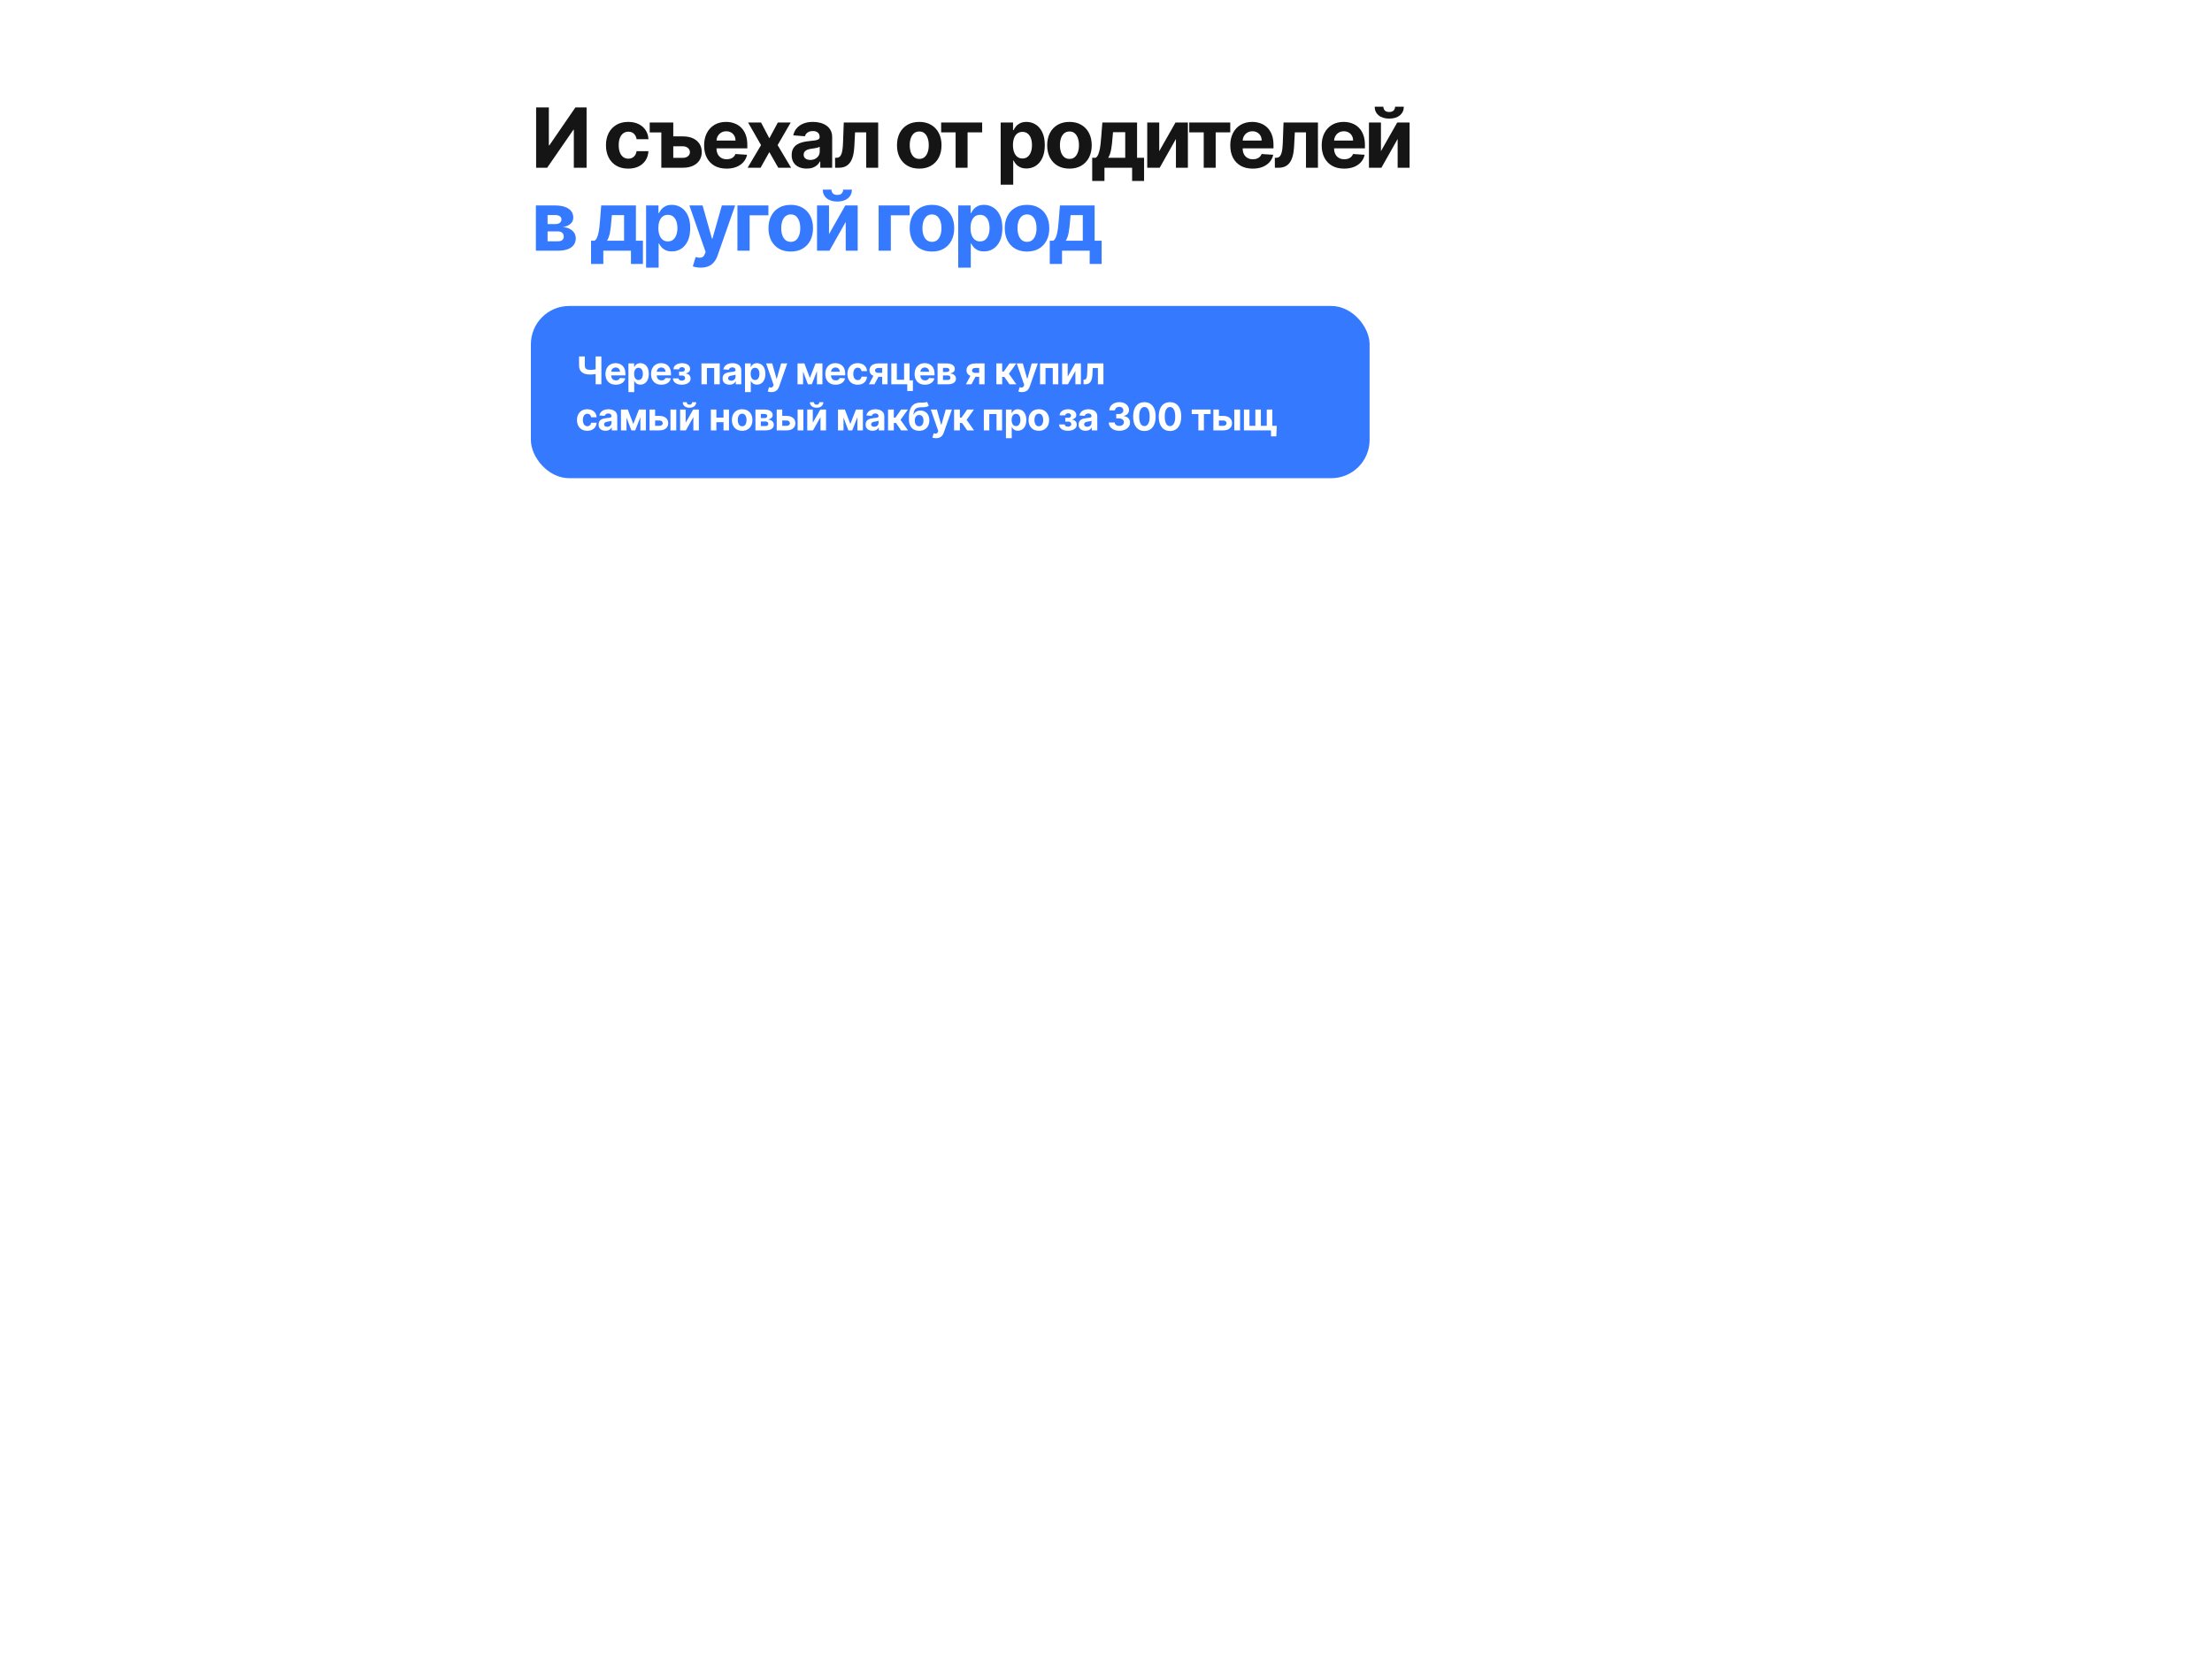 <?xml version="1.0" encoding="UTF-8"?> <svg xmlns="http://www.w3.org/2000/svg" width="1200" height="904" viewBox="0 0 1200 904" fill="none"><rect width="1200" height="904" fill="white"></rect><path d="M290.844 58.273H297.748V78.855H298.02L312.162 58.273H318.218V91H311.299V70.402H311.059L296.837 91H290.844V58.273ZM340.813 91.479C338.298 91.479 336.136 90.947 334.325 89.881C332.524 88.805 331.139 87.314 330.17 85.407C329.211 83.5 328.732 81.305 328.732 78.823C328.732 76.309 329.216 74.104 330.186 72.207C331.166 70.3 332.556 68.814 334.357 67.749C336.157 66.673 338.298 66.135 340.781 66.135C342.922 66.135 344.797 66.524 346.406 67.302C348.014 68.079 349.287 69.171 350.225 70.577C351.162 71.984 351.679 73.635 351.775 75.531H345.351C345.17 74.306 344.691 73.321 343.913 72.575C343.146 71.819 342.139 71.44 340.893 71.44C339.838 71.44 338.916 71.728 338.128 72.303C337.35 72.868 336.743 73.694 336.306 74.78C335.869 75.867 335.651 77.183 335.651 78.727C335.651 80.293 335.864 81.625 336.29 82.722C336.727 83.82 337.34 84.656 338.128 85.231C338.916 85.806 339.838 86.094 340.893 86.094C341.67 86.094 342.368 85.934 342.986 85.615C343.615 85.295 344.131 84.832 344.536 84.224C344.952 83.606 345.223 82.866 345.351 82.003H351.775C351.669 83.878 351.157 85.529 350.241 86.957C349.335 88.374 348.084 89.482 346.486 90.281C344.888 91.08 342.997 91.479 340.813 91.479ZM358.762 66.454V71.856H352.465V66.454H358.762ZM363.012 73.997H370.363C373.612 73.997 376.143 74.775 377.954 76.33C379.775 77.875 380.692 79.942 380.702 82.531C380.692 84.214 380.276 85.695 379.456 86.973C378.635 88.241 377.453 89.231 375.908 89.945C374.374 90.648 372.526 91 370.363 91H358.762V66.454H365.249V85.647H370.363C371.503 85.647 372.441 85.359 373.176 84.784C373.911 84.209 374.278 83.473 374.278 82.579C374.278 81.63 373.911 80.858 373.176 80.261C372.441 79.654 371.503 79.35 370.363 79.35H363.012V73.997ZM394.153 91.479C391.628 91.479 389.455 90.968 387.633 89.945C385.822 88.912 384.426 87.452 383.446 85.567C382.466 83.671 381.976 81.428 381.976 78.839C381.976 76.314 382.466 74.098 383.446 72.191C384.426 70.284 385.806 68.798 387.585 67.733C389.375 66.668 391.473 66.135 393.881 66.135C395.5 66.135 397.008 66.396 398.403 66.918C399.81 67.429 401.035 68.202 402.079 69.235C403.134 70.269 403.954 71.568 404.54 73.134C405.126 74.69 405.419 76.511 405.419 78.599V80.469H384.692V76.25H399.011C399.011 75.27 398.798 74.402 398.371 73.646C397.945 72.889 397.354 72.298 396.598 71.872C395.852 71.435 394.984 71.217 393.993 71.217C392.96 71.217 392.043 71.456 391.244 71.936C390.456 72.404 389.838 73.038 389.391 73.837C388.943 74.626 388.714 75.505 388.703 76.474V80.485C388.703 81.7 388.927 82.749 389.375 83.633C389.833 84.517 390.477 85.199 391.308 85.679C392.139 86.158 393.125 86.398 394.265 86.398C395.021 86.398 395.713 86.291 396.342 86.078C396.971 85.865 397.509 85.546 397.956 85.119C398.403 84.693 398.744 84.171 398.979 83.553L405.275 83.969C404.955 85.481 404.3 86.803 403.309 87.932C402.329 89.05 401.061 89.924 399.506 90.553C397.961 91.171 396.177 91.479 394.153 91.479ZM412.861 66.454L417.367 75.036L421.985 66.454H428.969L421.857 78.727L429.16 91H422.209L417.367 82.515L412.605 91H405.574L412.861 78.727L405.829 66.454H412.861ZM437.629 91.463C436.063 91.463 434.667 91.192 433.442 90.648C432.217 90.094 431.248 89.279 430.534 88.204C429.831 87.117 429.479 85.764 429.479 84.144C429.479 82.781 429.729 81.636 430.23 80.709C430.731 79.782 431.413 79.036 432.276 78.472C433.139 77.907 434.119 77.481 435.216 77.193C436.324 76.906 437.485 76.703 438.7 76.586C440.127 76.437 441.278 76.298 442.151 76.171C443.025 76.032 443.659 75.829 444.053 75.563C444.447 75.297 444.644 74.903 444.644 74.381V74.285C444.644 73.273 444.325 72.49 443.685 71.936C443.057 71.382 442.162 71.105 441.001 71.105C439.776 71.105 438.801 71.376 438.076 71.92C437.352 72.452 436.873 73.124 436.638 73.933L430.342 73.422C430.662 71.93 431.29 70.641 432.228 69.555C433.165 68.457 434.374 67.616 435.855 67.03C437.347 66.433 439.073 66.135 441.033 66.135C442.396 66.135 443.701 66.295 444.948 66.614C446.205 66.934 447.318 67.429 448.288 68.1C449.268 68.772 450.04 69.635 450.605 70.689C451.169 71.733 451.452 72.985 451.452 74.445V91H444.996V87.596H444.804C444.41 88.363 443.883 89.04 443.222 89.626C442.562 90.201 441.768 90.654 440.841 90.984C439.914 91.304 438.843 91.463 437.629 91.463ZM439.579 86.765C440.58 86.765 441.464 86.568 442.231 86.174C442.998 85.769 443.6 85.226 444.037 84.544C444.474 83.862 444.692 83.09 444.692 82.227V79.622C444.479 79.761 444.186 79.888 443.813 80.006C443.451 80.112 443.041 80.213 442.583 80.309C442.125 80.394 441.667 80.474 441.209 80.549C440.75 80.613 440.335 80.671 439.962 80.725C439.163 80.842 438.465 81.028 437.869 81.284C437.272 81.54 436.809 81.886 436.478 82.323C436.148 82.749 435.983 83.282 435.983 83.921C435.983 84.848 436.319 85.556 436.99 86.046C437.672 86.526 438.535 86.765 439.579 86.765ZM453.045 91L453.013 85.599H453.828C454.403 85.599 454.899 85.46 455.314 85.183C455.74 84.896 456.092 84.432 456.369 83.793C456.646 83.154 456.864 82.307 457.024 81.252C457.184 80.187 457.29 78.876 457.344 77.321L457.743 66.454H476.408V91H469.92V71.808H463.864L463.48 79.303C463.384 81.359 463.134 83.127 462.729 84.608C462.335 86.089 461.786 87.303 461.083 88.251C460.38 89.189 459.533 89.881 458.542 90.329C457.551 90.776 456.401 91 455.09 91H453.045ZM498.691 91.479C496.208 91.479 494.062 90.952 492.251 89.897C490.45 88.832 489.06 87.351 488.08 85.455C487.1 83.548 486.61 81.337 486.61 78.823C486.61 76.288 487.1 74.072 488.08 72.175C489.06 70.269 490.45 68.788 492.251 67.733C494.062 66.668 496.208 66.135 498.691 66.135C501.173 66.135 503.314 66.668 505.115 67.733C506.926 68.788 508.321 70.269 509.301 72.175C510.282 74.072 510.772 76.288 510.772 78.823C510.772 81.337 510.282 83.548 509.301 85.455C508.321 87.351 506.926 88.832 505.115 89.897C503.314 90.952 501.173 91.479 498.691 91.479ZM498.723 86.206C499.852 86.206 500.795 85.886 501.551 85.247C502.307 84.597 502.877 83.713 503.261 82.594C503.655 81.476 503.852 80.203 503.852 78.775C503.852 77.348 503.655 76.075 503.261 74.956C502.877 73.837 502.307 72.953 501.551 72.303C500.795 71.653 499.852 71.329 498.723 71.329C497.583 71.329 496.624 71.653 495.846 72.303C495.079 72.953 494.498 73.837 494.104 74.956C493.721 76.075 493.529 77.348 493.529 78.775C493.529 80.203 493.721 81.476 494.104 82.594C494.498 83.713 495.079 84.597 495.846 85.247C496.624 85.886 497.583 86.206 498.723 86.206ZM510.571 71.808V66.454H532.815V71.808H524.905V91H518.417V71.808H510.571ZM542.857 100.205V66.454H549.569V70.577H549.873C550.171 69.917 550.602 69.246 551.167 68.564C551.742 67.871 552.488 67.296 553.404 66.838C554.331 66.369 555.482 66.135 556.856 66.135C558.646 66.135 560.297 66.604 561.81 67.541C563.322 68.468 564.532 69.869 565.437 71.744C566.343 73.608 566.795 75.947 566.795 78.759C566.795 81.497 566.353 83.809 565.469 85.695C564.596 87.57 563.402 88.992 561.89 89.961C560.387 90.92 558.704 91.4 556.84 91.4C555.519 91.4 554.395 91.181 553.468 90.744C552.552 90.308 551.801 89.759 551.215 89.098C550.629 88.427 550.181 87.751 549.873 87.069H549.665V100.205H542.857ZM549.521 78.727C549.521 80.187 549.723 81.46 550.128 82.546C550.533 83.633 551.119 84.48 551.886 85.087C552.653 85.684 553.585 85.982 554.683 85.982C555.79 85.982 556.728 85.679 557.495 85.071C558.262 84.454 558.843 83.601 559.237 82.515C559.642 81.417 559.844 80.155 559.844 78.727C559.844 77.31 559.647 76.064 559.253 74.988C558.859 73.912 558.278 73.07 557.511 72.463C556.744 71.856 555.801 71.552 554.683 71.552C553.575 71.552 552.637 71.845 551.87 72.431C551.114 73.017 550.533 73.848 550.128 74.924C549.723 76 549.521 77.268 549.521 78.727ZM580.174 91.479C577.692 91.479 575.545 90.952 573.734 89.897C571.934 88.832 570.543 87.351 569.563 85.455C568.583 83.548 568.093 81.337 568.093 78.823C568.093 76.288 568.583 74.072 569.563 72.175C570.543 70.269 571.934 68.788 573.734 67.733C575.545 66.668 577.692 66.135 580.174 66.135C582.656 66.135 584.798 66.668 586.598 67.733C588.409 68.788 589.805 70.269 590.785 72.175C591.765 74.072 592.255 76.288 592.255 78.823C592.255 81.337 591.765 83.548 590.785 85.455C589.805 87.351 588.409 88.832 586.598 89.897C584.798 90.952 582.656 91.479 580.174 91.479ZM580.206 86.206C581.335 86.206 582.278 85.886 583.034 85.247C583.791 84.597 584.361 83.713 584.744 82.594C585.138 81.476 585.336 80.203 585.336 78.775C585.336 77.348 585.138 76.075 584.744 74.956C584.361 73.837 583.791 72.953 583.034 72.303C582.278 71.653 581.335 71.329 580.206 71.329C579.066 71.329 578.107 71.653 577.33 72.303C576.563 72.953 575.982 73.837 575.588 74.956C575.204 76.075 575.012 77.348 575.012 78.775C575.012 80.203 575.204 81.476 575.588 82.594C575.982 83.713 576.563 84.597 577.33 85.247C578.107 85.886 579.066 86.206 580.206 86.206ZM592.514 98.191V85.599H594.4C594.943 85.258 595.38 84.715 595.71 83.969C596.051 83.223 596.328 82.344 596.541 81.332C596.765 80.32 596.935 79.228 597.052 78.056C597.18 76.874 597.292 75.68 597.388 74.477L598.027 66.454H616.852V85.599H620.655V98.191H614.167V91H599.162V98.191H592.514ZM601.175 85.599H610.428V71.696H603.812L603.556 74.477C603.375 77.097 603.114 79.324 602.773 81.156C602.432 82.978 601.9 84.459 601.175 85.599ZM628.876 82.019L637.713 66.454H644.424V91H637.937V75.387L629.131 91H622.372V66.454H628.876V82.019ZM645.167 71.808V66.454H667.411V71.808H659.501V91H653.013V71.808H645.167ZM679.595 91.479C677.07 91.479 674.897 90.968 673.075 89.945C671.264 88.912 669.869 87.452 668.888 85.567C667.908 83.671 667.418 81.428 667.418 78.839C667.418 76.314 667.908 74.098 668.888 72.191C669.869 70.284 671.248 68.798 673.027 67.733C674.817 66.668 676.916 66.135 679.323 66.135C680.943 66.135 682.45 66.396 683.846 66.918C685.252 67.429 686.477 68.202 687.521 69.235C688.576 70.269 689.396 71.568 689.982 73.134C690.568 74.69 690.861 76.511 690.861 78.599V80.469H670.135V76.25H684.453C684.453 75.27 684.24 74.402 683.814 73.646C683.388 72.889 682.796 72.298 682.04 71.872C681.294 71.435 680.426 71.217 679.435 71.217C678.402 71.217 677.486 71.456 676.687 71.936C675.898 72.404 675.28 73.038 674.833 73.837C674.386 74.626 674.157 75.505 674.146 76.474V80.485C674.146 81.7 674.37 82.749 674.817 83.633C675.275 84.517 675.92 85.199 676.751 85.679C677.582 86.158 678.567 86.398 679.707 86.398C680.463 86.398 681.156 86.291 681.784 86.078C682.413 85.865 682.951 85.546 683.398 85.119C683.846 84.693 684.187 84.171 684.421 83.553L690.717 83.969C690.398 85.481 689.742 86.803 688.752 87.932C687.772 89.05 686.504 89.924 684.948 90.553C683.404 91.171 681.619 91.479 679.595 91.479ZM691.615 91L691.583 85.599H692.398C692.974 85.599 693.469 85.46 693.884 85.183C694.311 84.896 694.662 84.432 694.939 83.793C695.216 83.154 695.435 82.307 695.594 81.252C695.754 80.187 695.861 78.876 695.914 77.321L696.313 66.454H714.978V91H708.49V71.808H702.434L702.05 79.303C701.954 81.359 701.704 83.127 701.299 84.608C700.905 86.089 700.356 87.303 699.653 88.251C698.95 89.189 698.103 89.881 697.112 90.329C696.122 90.776 694.971 91 693.661 91H691.615ZM729.192 91.479C726.667 91.479 724.494 90.968 722.672 89.945C720.861 88.912 719.465 87.452 718.485 85.567C717.505 83.671 717.015 81.428 717.015 78.839C717.015 76.314 717.505 74.098 718.485 72.191C719.465 70.284 720.845 68.798 722.624 67.733C724.414 66.668 726.512 66.135 728.92 66.135C730.539 66.135 732.047 66.396 733.442 66.918C734.849 67.429 736.074 68.202 737.118 69.235C738.173 70.269 738.993 71.568 739.579 73.134C740.165 74.69 740.458 76.511 740.458 78.599V80.469H719.732V76.25H734.05C734.05 75.27 733.837 74.402 733.411 73.646C732.984 72.889 732.393 72.298 731.637 71.872C730.891 71.435 730.023 71.217 729.032 71.217C727.999 71.217 727.082 71.456 726.283 71.936C725.495 72.404 724.877 73.038 724.43 73.837C723.982 74.626 723.753 75.505 723.743 76.474V80.485C723.743 81.7 723.966 82.749 724.414 83.633C724.872 84.517 725.516 85.199 726.347 85.679C727.178 86.158 728.164 86.398 729.304 86.398C730.06 86.398 730.752 86.291 731.381 86.078C732.01 85.865 732.548 85.546 732.995 85.119C733.442 84.693 733.783 84.171 734.018 83.553L740.314 83.969C739.994 85.481 739.339 86.803 738.348 87.932C737.368 89.05 736.1 89.924 734.545 90.553C733 91.171 731.216 91.479 729.192 91.479ZM749.154 82.019L757.991 66.454H764.703V91H758.215V75.387L749.41 91H742.65V66.454H749.154V82.019ZM756.825 57.889H761.571C761.56 59.828 760.841 61.389 759.413 62.571C757.996 63.754 756.079 64.345 753.661 64.345C751.232 64.345 749.309 63.754 747.892 62.571C746.475 61.389 745.766 59.828 745.766 57.889H750.48C750.47 58.624 750.704 59.285 751.184 59.871C751.674 60.457 752.499 60.75 753.661 60.75C754.79 60.75 755.599 60.462 756.089 59.887C756.58 59.311 756.825 58.646 756.825 57.889Z" fill="#151515"></path><path d="M290.717 136V111.455H301.184C304.209 111.455 306.601 112.03 308.359 113.18C310.116 114.331 310.995 115.966 310.995 118.086C310.995 119.418 310.5 120.526 309.509 121.41C308.518 122.294 307.144 122.891 305.386 123.2C306.857 123.306 308.108 123.642 309.142 124.207C310.186 124.761 310.979 125.48 311.523 126.364C312.077 127.248 312.354 128.228 312.354 129.304C312.354 130.7 311.981 131.898 311.235 132.9C310.5 133.901 309.419 134.668 307.991 135.201C306.574 135.734 304.843 136 302.798 136H290.717ZM297.061 130.902H302.798C303.746 130.902 304.486 130.679 305.019 130.231C305.562 129.773 305.834 129.15 305.834 128.362C305.834 127.488 305.562 126.801 305.019 126.3C304.486 125.799 303.746 125.549 302.798 125.549H297.061V130.902ZM297.061 121.554H301.327C302.009 121.554 302.59 121.458 303.069 121.266C303.559 121.064 303.932 120.776 304.188 120.403C304.454 120.031 304.587 119.588 304.587 119.077C304.587 118.321 304.284 117.729 303.676 117.303C303.069 116.877 302.238 116.664 301.184 116.664H297.061V121.554ZM320.642 143.191V130.599H322.527C323.071 130.258 323.508 129.714 323.838 128.969C324.179 128.223 324.456 127.344 324.669 126.332C324.892 125.32 325.063 124.228 325.18 123.056C325.308 121.874 325.42 120.68 325.516 119.477L326.155 111.455H344.979V130.599H348.783V143.191H342.295V136H327.29V143.191H320.642ZM329.303 130.599H338.555V116.696H331.94L331.684 119.477C331.503 122.097 331.242 124.324 330.901 126.156C330.56 127.978 330.027 129.459 329.303 130.599ZM350.5 145.205V111.455H357.211V115.577H357.515C357.813 114.917 358.245 114.246 358.809 113.564C359.385 112.871 360.131 112.296 361.047 111.838C361.974 111.369 363.124 111.135 364.498 111.135C366.288 111.135 367.939 111.604 369.452 112.541C370.965 113.468 372.174 114.869 373.08 116.744C373.985 118.608 374.438 120.947 374.438 123.759C374.438 126.497 373.996 128.809 373.112 130.695C372.238 132.57 371.045 133.992 369.532 134.961C368.03 135.92 366.347 136.4 364.482 136.4C363.161 136.4 362.037 136.181 361.111 135.744C360.194 135.308 359.443 134.759 358.857 134.098C358.271 133.427 357.824 132.751 357.515 132.069H357.307V145.205H350.5ZM357.164 123.727C357.164 125.187 357.366 126.46 357.771 127.547C358.176 128.633 358.762 129.48 359.529 130.087C360.296 130.684 361.228 130.982 362.325 130.982C363.433 130.982 364.371 130.679 365.138 130.071C365.905 129.453 366.485 128.601 366.879 127.515C367.284 126.417 367.487 125.155 367.487 123.727C367.487 122.31 367.29 121.064 366.895 119.988C366.501 118.912 365.921 118.07 365.154 117.463C364.387 116.856 363.444 116.552 362.325 116.552C361.217 116.552 360.28 116.845 359.513 117.431C358.756 118.017 358.176 118.848 357.771 119.924C357.366 121 357.164 122.268 357.164 123.727ZM380.138 145.205C379.275 145.205 378.466 145.135 377.709 144.997C376.963 144.869 376.346 144.704 375.855 144.501L377.39 139.42C378.189 139.665 378.908 139.798 379.547 139.819C380.197 139.841 380.756 139.691 381.225 139.372C381.704 139.052 382.093 138.509 382.391 137.742L382.791 136.703L373.986 111.455H381.145L386.227 129.48H386.482L391.612 111.455H398.819L389.279 138.653C388.821 139.974 388.197 141.124 387.409 142.104C386.631 143.095 385.646 143.857 384.453 144.39C383.26 144.933 381.821 145.205 380.138 145.205ZM416.864 111.455V116.808H406.668V136H400.053V111.455H416.864ZM428.976 136.479C426.494 136.479 424.347 135.952 422.536 134.897C420.735 133.832 419.345 132.351 418.365 130.455C417.385 128.548 416.895 126.337 416.895 123.823C416.895 121.288 417.385 119.072 418.365 117.175C419.345 115.268 420.735 113.788 422.536 112.733C424.347 111.668 426.494 111.135 428.976 111.135C431.458 111.135 433.599 111.668 435.4 112.733C437.211 113.788 438.606 115.268 439.587 117.175C440.567 119.072 441.057 121.288 441.057 123.823C441.057 126.337 440.567 128.548 439.587 130.455C438.606 132.351 437.211 133.832 435.4 134.897C433.599 135.952 431.458 136.479 428.976 136.479ZM429.008 131.206C430.137 131.206 431.08 130.886 431.836 130.247C432.593 129.597 433.163 128.713 433.546 127.594C433.94 126.476 434.137 125.203 434.137 123.775C434.137 122.348 433.94 121.075 433.546 119.956C433.163 118.837 432.593 117.953 431.836 117.303C431.08 116.653 430.137 116.328 429.008 116.328C427.868 116.328 426.909 116.653 426.131 117.303C425.364 117.953 424.784 118.837 424.389 119.956C424.006 121.075 423.814 122.348 423.814 123.775C423.814 125.203 424.006 126.476 424.389 127.594C424.784 128.713 425.364 129.597 426.131 130.247C426.909 130.886 427.868 131.206 429.008 131.206ZM449.737 127.019L458.574 111.455H465.286V136H458.798V120.387L449.993 136H443.233V111.455H449.737V127.019ZM457.408 102.889H462.154C462.143 104.828 461.424 106.389 459.996 107.571C458.579 108.754 456.662 109.345 454.244 109.345C451.815 109.345 449.892 108.754 448.475 107.571C447.058 106.389 446.349 104.828 446.349 102.889H451.063C451.053 103.624 451.287 104.285 451.767 104.871C452.257 105.457 453.082 105.75 454.244 105.75C455.373 105.75 456.182 105.462 456.672 104.887C457.163 104.311 457.408 103.646 457.408 102.889ZM493.469 111.455V116.808H483.274V136H476.658V111.455H493.469ZM505.581 136.479C503.099 136.479 500.952 135.952 499.141 134.897C497.341 133.832 495.951 132.351 494.97 130.455C493.99 128.548 493.5 126.337 493.5 123.823C493.5 121.288 493.99 119.072 494.97 117.175C495.951 115.268 497.341 113.788 499.141 112.733C500.952 111.668 503.099 111.135 505.581 111.135C508.063 111.135 510.205 111.668 512.005 112.733C513.816 113.788 515.212 115.268 516.192 117.175C517.172 119.072 517.662 121.288 517.662 123.823C517.662 126.337 517.172 128.548 516.192 130.455C515.212 132.351 513.816 133.832 512.005 134.897C510.205 135.952 508.063 136.479 505.581 136.479ZM505.613 131.206C506.742 131.206 507.685 130.886 508.442 130.247C509.198 129.597 509.768 128.713 510.152 127.594C510.546 126.476 510.743 125.203 510.743 123.775C510.743 122.348 510.546 121.075 510.152 119.956C509.768 118.837 509.198 117.953 508.442 117.303C507.685 116.653 506.742 116.328 505.613 116.328C504.473 116.328 503.514 116.653 502.737 117.303C501.97 117.953 501.389 118.837 500.995 119.956C500.611 121.075 500.42 122.348 500.42 123.775C500.42 125.203 500.611 126.476 500.995 127.594C501.389 128.713 501.97 129.597 502.737 130.247C503.514 130.886 504.473 131.206 505.613 131.206ZM519.839 145.205V111.455H526.55V115.577H526.854C527.152 114.917 527.584 114.246 528.148 113.564C528.724 112.871 529.469 112.296 530.386 111.838C531.312 111.369 532.463 111.135 533.837 111.135C535.627 111.135 537.278 111.604 538.791 112.541C540.304 113.468 541.513 114.869 542.419 116.744C543.324 118.608 543.777 120.947 543.777 123.759C543.777 126.497 543.335 128.809 542.451 130.695C541.577 132.57 540.384 133.992 538.871 134.961C537.369 135.92 535.686 136.4 533.821 136.4C532.5 136.4 531.376 136.181 530.449 135.744C529.533 135.308 528.782 134.759 528.196 134.098C527.61 133.427 527.163 132.751 526.854 132.069H526.646V145.205H519.839ZM526.502 123.727C526.502 125.187 526.705 126.46 527.11 127.547C527.514 128.633 528.1 129.48 528.867 130.087C529.634 130.684 530.567 130.982 531.664 130.982C532.772 130.982 533.709 130.679 534.476 130.071C535.244 129.453 535.824 128.601 536.218 127.515C536.623 126.417 536.826 125.155 536.826 123.727C536.826 122.31 536.628 121.064 536.234 119.988C535.84 118.912 535.259 118.07 534.492 117.463C533.725 116.856 532.783 116.552 531.664 116.552C530.556 116.552 529.619 116.845 528.851 117.431C528.095 118.017 527.514 118.848 527.11 119.924C526.705 121 526.502 122.268 526.502 123.727ZM557.155 136.479C554.673 136.479 552.527 135.952 550.715 134.897C548.915 133.832 547.525 132.351 546.545 130.455C545.565 128.548 545.074 126.337 545.074 123.823C545.074 121.288 545.565 119.072 546.545 117.175C547.525 115.268 548.915 113.788 550.715 112.733C552.527 111.668 554.673 111.135 557.155 111.135C559.638 111.135 561.779 111.668 563.579 112.733C565.391 113.788 566.786 115.268 567.766 117.175C568.746 119.072 569.236 121.288 569.236 123.823C569.236 126.337 568.746 128.548 567.766 130.455C566.786 132.351 565.391 133.832 563.579 134.897C561.779 135.952 559.638 136.479 557.155 136.479ZM557.187 131.206C558.317 131.206 559.259 130.886 560.016 130.247C560.772 129.597 561.342 128.713 561.726 127.594C562.12 126.476 562.317 125.203 562.317 123.775C562.317 122.348 562.12 121.075 561.726 119.956C561.342 118.837 560.772 117.953 560.016 117.303C559.259 116.653 558.317 116.328 557.187 116.328C556.047 116.328 555.089 116.653 554.311 117.303C553.544 117.953 552.963 118.837 552.569 119.956C552.186 121.075 551.994 122.348 551.994 123.775C551.994 125.203 552.186 126.476 552.569 127.594C552.963 128.713 553.544 129.597 554.311 130.247C555.089 130.886 556.047 131.206 557.187 131.206ZM569.495 143.191V130.599H571.381C571.924 130.258 572.361 129.714 572.691 128.969C573.032 128.223 573.309 127.344 573.522 126.332C573.746 125.32 573.916 124.228 574.034 123.056C574.161 121.874 574.273 120.68 574.369 119.477L575.008 111.455H593.833V130.599H597.636V143.191H591.148V136H576.143V143.191H569.495ZM578.157 130.599H587.409V116.696H580.793L580.538 119.477C580.356 122.097 580.095 124.324 579.755 126.156C579.414 127.978 578.881 129.459 578.157 130.599Z" fill="#3479FF"></path><rect x="288" y="166" width="455" height="93.422" rx="20.761" fill="#3479FF"></rect><path d="M314.144 193.392H317.248V198.257C317.248 198.837 317.349 199.304 317.55 199.658C317.752 200.007 318.064 200.26 318.487 200.418C318.914 200.57 319.462 200.646 320.131 200.646C320.367 200.646 320.644 200.639 320.964 200.624C321.283 200.604 321.613 200.577 321.952 200.543C322.296 200.508 322.62 200.467 322.925 200.418C323.23 200.368 323.483 200.312 323.684 200.248V202.769C323.478 202.838 323.22 202.9 322.91 202.954C322.605 203.003 322.283 203.047 321.944 203.086C321.605 203.121 321.276 203.148 320.956 203.167C320.637 203.187 320.362 203.197 320.131 203.197C318.917 203.197 317.86 203.025 316.961 202.681C316.061 202.332 315.366 201.794 314.874 201.066C314.388 200.339 314.144 199.403 314.144 198.257V193.392ZM323.131 193.392H326.25V208.49H323.131V193.392ZM334.093 208.711C332.929 208.711 331.926 208.475 331.085 208.004C330.25 207.527 329.606 206.854 329.154 205.984C328.702 205.109 328.476 204.074 328.476 202.88C328.476 201.715 328.702 200.693 329.154 199.813C329.606 198.933 330.243 198.248 331.063 197.756C331.889 197.265 332.857 197.019 333.968 197.019C334.715 197.019 335.411 197.139 336.054 197.38C336.703 197.616 337.268 197.972 337.75 198.449C338.237 198.926 338.615 199.525 338.885 200.248C339.156 200.966 339.291 201.806 339.291 202.769V203.632H329.729V201.686H336.335C336.335 201.233 336.236 200.833 336.04 200.484C335.843 200.135 335.57 199.862 335.221 199.666C334.877 199.464 334.477 199.363 334.02 199.363C333.543 199.363 333.12 199.474 332.752 199.695C332.388 199.911 332.103 200.204 331.896 200.572C331.69 200.936 331.584 201.342 331.579 201.789V203.639C331.579 204.2 331.683 204.684 331.889 205.092C332.1 205.5 332.398 205.814 332.781 206.035C333.164 206.256 333.619 206.367 334.145 206.367C334.494 206.367 334.813 206.318 335.103 206.22C335.393 206.121 335.642 205.974 335.848 205.777C336.054 205.581 336.212 205.34 336.32 205.055L339.225 205.246C339.077 205.944 338.775 206.554 338.318 207.075C337.866 207.591 337.281 207.994 336.563 208.284C335.85 208.569 335.027 208.711 334.093 208.711ZM340.925 212.737V197.166H344.022V199.068H344.162C344.299 198.764 344.498 198.454 344.759 198.139C345.024 197.82 345.368 197.555 345.791 197.343C346.218 197.127 346.749 197.019 347.383 197.019C348.209 197.019 348.971 197.235 349.669 197.668C350.367 198.095 350.924 198.742 351.342 199.607C351.76 200.467 351.969 201.546 351.969 202.843C351.969 204.106 351.765 205.173 351.357 206.043C350.954 206.908 350.404 207.564 349.706 208.011C349.013 208.453 348.236 208.675 347.376 208.675C346.766 208.675 346.248 208.574 345.82 208.372C345.398 208.171 345.051 207.918 344.781 207.613C344.511 207.303 344.304 206.991 344.162 206.677H344.066V212.737H340.925ZM343.999 202.828C343.999 203.502 344.093 204.089 344.28 204.59C344.466 205.092 344.737 205.482 345.091 205.762C345.444 206.038 345.874 206.175 346.381 206.175C346.892 206.175 347.324 206.035 347.678 205.755C348.032 205.47 348.3 205.077 348.482 204.576C348.669 204.069 348.762 203.487 348.762 202.828C348.762 202.175 348.671 201.6 348.489 201.103C348.307 200.607 348.039 200.218 347.686 199.938C347.332 199.658 346.897 199.518 346.381 199.518C345.87 199.518 345.437 199.653 345.083 199.924C344.734 200.194 344.466 200.577 344.28 201.074C344.093 201.57 343.999 202.155 343.999 202.828ZM358.808 208.711C357.643 208.711 356.641 208.475 355.8 208.004C354.965 207.527 354.321 206.854 353.869 205.984C353.416 205.109 353.19 204.074 353.19 202.88C353.19 201.715 353.416 200.693 353.869 199.813C354.321 198.933 354.957 198.248 355.778 197.756C356.604 197.265 357.572 197.019 358.683 197.019C359.43 197.019 360.125 197.139 360.769 197.38C361.418 197.616 361.983 197.972 362.465 198.449C362.951 198.926 363.33 199.525 363.6 200.248C363.87 200.966 364.006 201.806 364.006 202.769V203.632H354.444V201.686H361.049C361.049 201.233 360.951 200.833 360.754 200.484C360.558 200.135 360.285 199.862 359.936 199.666C359.592 199.464 359.191 199.363 358.734 199.363C358.258 199.363 357.835 199.474 357.466 199.695C357.103 199.911 356.818 200.204 356.611 200.572C356.405 200.936 356.299 201.342 356.294 201.789V203.639C356.294 204.2 356.397 204.684 356.604 205.092C356.815 205.5 357.112 205.814 357.496 206.035C357.879 206.256 358.334 206.367 358.86 206.367C359.209 206.367 359.528 206.318 359.818 206.22C360.108 206.121 360.356 205.974 360.563 205.777C360.769 205.581 360.926 205.34 361.034 205.055L363.939 205.246C363.792 205.944 363.489 206.554 363.032 207.075C362.58 207.591 361.995 207.994 361.278 208.284C360.565 208.569 359.742 208.711 358.808 208.711ZM365.057 205.283H368.102C368.117 205.657 368.284 205.952 368.604 206.168C368.923 206.384 369.336 206.492 369.842 206.492C370.353 206.492 370.783 206.374 371.132 206.138C371.481 205.898 371.656 205.554 371.656 205.106C371.656 204.831 371.587 204.593 371.449 204.391C371.312 204.185 371.12 204.023 370.874 203.905C370.628 203.787 370.343 203.728 370.019 203.728H368.39V201.671H370.019C370.506 201.671 370.879 201.558 371.14 201.332C371.405 201.106 371.538 200.823 371.538 200.484C371.538 200.101 371.4 199.793 371.125 199.562C370.855 199.326 370.488 199.208 370.026 199.208C369.559 199.208 369.171 199.314 368.862 199.525C368.557 199.732 368.4 200.002 368.39 200.336H365.36C365.37 199.658 365.573 199.071 365.972 198.574C366.375 198.078 366.915 197.695 367.593 197.424C368.277 197.154 369.041 197.019 369.886 197.019C370.81 197.019 371.606 197.149 372.275 197.41C372.948 197.665 373.464 198.031 373.823 198.508C374.187 198.985 374.369 199.553 374.369 200.211C374.369 200.811 374.172 201.312 373.779 201.715C373.386 202.118 372.835 202.406 372.127 202.578V202.696C372.594 202.725 373.017 202.85 373.396 203.072C373.774 203.293 374.076 203.597 374.302 203.986C374.528 204.369 374.641 204.824 374.641 205.35C374.641 206.052 374.435 206.655 374.022 207.156C373.614 207.657 373.049 208.043 372.327 208.313C371.609 208.579 370.786 208.711 369.857 208.711C368.952 208.711 368.142 208.581 367.424 208.321C366.711 208.055 366.144 207.667 365.721 207.156C365.303 206.645 365.082 206.021 365.057 205.283ZM380.542 208.49V197.166H390.443V208.49H387.442V199.636H383.506V208.49H380.542ZM395.763 208.704C395.041 208.704 394.397 208.579 393.832 208.328C393.267 208.072 392.819 207.696 392.49 207.2C392.166 206.699 392.004 206.075 392.004 205.328C392.004 204.698 392.119 204.17 392.35 203.742C392.581 203.315 392.896 202.971 393.294 202.71C393.692 202.45 394.144 202.253 394.65 202.121C395.161 201.988 395.697 201.894 396.257 201.84C396.916 201.772 397.447 201.708 397.85 201.649C398.253 201.585 398.545 201.491 398.727 201.369C398.909 201.246 399 201.064 399 200.823V200.779C399 200.312 398.852 199.951 398.558 199.695C398.268 199.439 397.855 199.312 397.319 199.312C396.754 199.312 396.304 199.437 395.97 199.688C395.636 199.933 395.414 200.243 395.306 200.617L392.402 200.381C392.549 199.693 392.839 199.098 393.272 198.597C393.704 198.09 394.262 197.702 394.945 197.432C395.633 197.157 396.429 197.019 397.334 197.019C397.963 197.019 398.565 197.093 399.14 197.24C399.72 197.388 400.234 197.616 400.681 197.926C401.133 198.235 401.489 198.633 401.75 199.12C402.01 199.602 402.14 200.179 402.14 200.853V208.49H399.162V206.92H399.074C398.892 207.274 398.648 207.586 398.344 207.856C398.039 208.122 397.673 208.331 397.245 208.483C396.818 208.63 396.324 208.704 395.763 208.704ZM396.663 206.537C397.125 206.537 397.533 206.446 397.887 206.264C398.241 206.077 398.518 205.826 398.72 205.512C398.921 205.197 399.022 204.841 399.022 204.443V203.241C398.924 203.305 398.789 203.364 398.617 203.418C398.449 203.467 398.26 203.514 398.049 203.558C397.838 203.597 397.626 203.634 397.415 203.669C397.203 203.698 397.012 203.725 396.84 203.75C396.471 203.804 396.149 203.89 395.874 204.008C395.599 204.126 395.385 204.286 395.233 204.487C395.08 204.684 395.004 204.929 395.004 205.224C395.004 205.652 395.159 205.979 395.469 206.205C395.783 206.426 396.181 206.537 396.663 206.537ZM404.162 212.737V197.166H407.258V199.068H407.398C407.536 198.764 407.735 198.454 407.995 198.139C408.261 197.82 408.605 197.555 409.028 197.343C409.455 197.127 409.986 197.019 410.62 197.019C411.446 197.019 412.207 197.235 412.905 197.668C413.603 198.095 414.161 198.742 414.579 199.607C414.997 200.467 415.206 201.546 415.206 202.843C415.206 204.106 415.002 205.173 414.594 206.043C414.191 206.908 413.64 207.564 412.942 208.011C412.249 208.453 411.473 208.675 410.613 208.675C410.003 208.675 409.485 208.574 409.057 208.372C408.634 208.171 408.288 207.918 408.018 207.613C407.747 207.303 407.541 206.991 407.398 206.677H407.302V212.737H404.162ZM407.236 202.828C407.236 203.502 407.329 204.089 407.516 204.59C407.703 205.092 407.973 205.482 408.327 205.762C408.681 206.038 409.111 206.175 409.617 206.175C410.128 206.175 410.561 206.035 410.915 205.755C411.269 205.47 411.537 205.077 411.718 204.576C411.905 204.069 411.999 203.487 411.999 202.828C411.999 202.175 411.908 201.6 411.726 201.103C411.544 200.607 411.276 200.218 410.922 199.938C410.568 199.658 410.133 199.518 409.617 199.518C409.106 199.518 408.674 199.653 408.32 199.924C407.971 200.194 407.703 200.577 407.516 201.074C407.329 201.57 407.236 202.155 407.236 202.828ZM418.458 212.737C418.06 212.737 417.686 212.705 417.337 212.641C416.993 212.582 416.708 212.506 416.482 212.412L417.19 210.068C417.559 210.181 417.89 210.242 418.185 210.252C418.485 210.262 418.743 210.193 418.959 210.046C419.181 209.898 419.36 209.648 419.498 209.294L419.682 208.815L415.62 197.166H418.923L421.267 205.482H421.385L423.751 197.166H427.076L422.675 209.714C422.464 210.323 422.176 210.854 421.812 211.306C421.454 211.764 420.999 212.115 420.449 212.361C419.898 212.611 419.235 212.737 418.458 212.737ZM439.352 205.018L442.419 197.166H444.808L440.392 208.49H438.305L433.992 197.166H436.374L439.352 205.018ZM435.659 197.166V208.49H432.658V197.166H435.659ZM443.2 208.49V197.166H446.164V208.49H443.2ZM453.339 208.711C452.174 208.711 451.171 208.475 450.331 208.004C449.495 207.527 448.851 206.854 448.399 205.984C447.947 205.109 447.721 204.074 447.721 202.88C447.721 201.715 447.947 200.693 448.399 199.813C448.851 198.933 449.488 198.248 450.309 197.756C451.134 197.265 452.103 197.019 453.213 197.019C453.96 197.019 454.656 197.139 455.3 197.38C455.948 197.616 456.514 197.972 456.995 198.449C457.482 198.926 457.86 199.525 458.131 200.248C458.401 200.966 458.536 201.806 458.536 202.769V203.632H448.974V201.686H455.58C455.58 201.233 455.482 200.833 455.285 200.484C455.088 200.135 454.816 199.862 454.467 199.666C454.123 199.464 453.722 199.363 453.265 199.363C452.788 199.363 452.366 199.474 451.997 199.695C451.633 199.911 451.348 200.204 451.142 200.572C450.935 200.936 450.83 201.342 450.825 201.789V203.639C450.825 204.2 450.928 204.684 451.134 205.092C451.346 205.5 451.643 205.814 452.026 206.035C452.41 206.256 452.864 206.367 453.39 206.367C453.739 206.367 454.059 206.318 454.349 206.22C454.639 206.121 454.887 205.974 455.093 205.777C455.3 205.581 455.457 205.34 455.565 205.055L458.47 205.246C458.322 205.944 458.02 206.554 457.563 207.075C457.111 207.591 456.526 207.994 455.808 208.284C455.096 208.569 454.273 208.711 453.339 208.711ZM465.287 208.711C464.127 208.711 463.129 208.466 462.294 207.974C461.463 207.478 460.824 206.79 460.377 205.91C459.935 205.03 459.713 204.018 459.713 202.873C459.713 201.713 459.937 200.695 460.384 199.82C460.836 198.941 461.478 198.255 462.308 197.764C463.139 197.267 464.127 197.019 465.272 197.019C466.26 197.019 467.125 197.198 467.867 197.557C468.609 197.916 469.197 198.42 469.629 199.068C470.062 199.717 470.3 200.479 470.344 201.354H467.381C467.297 200.789 467.076 200.334 466.717 199.99C466.363 199.641 465.899 199.467 465.324 199.467C464.837 199.467 464.412 199.599 464.048 199.865C463.69 200.125 463.409 200.506 463.208 201.007C463.006 201.509 462.906 202.116 462.906 202.828C462.906 203.551 463.004 204.165 463.2 204.671C463.402 205.178 463.685 205.563 464.048 205.829C464.412 206.094 464.837 206.227 465.324 206.227C465.682 206.227 466.004 206.153 466.289 206.006C466.579 205.858 466.818 205.645 467.005 205.364C467.196 205.079 467.322 204.738 467.381 204.34H470.344C470.295 205.205 470.059 205.966 469.637 206.625C469.219 207.279 468.641 207.79 467.904 208.158C467.167 208.527 466.294 208.711 465.287 208.711ZM478.575 208.49V199.629H476.452C475.877 199.629 475.439 199.761 475.139 200.027C474.84 200.292 474.692 200.607 474.697 200.97C474.692 201.339 474.835 201.651 475.125 201.907C475.42 202.157 475.852 202.283 476.422 202.283H479.622V204.406H476.422C475.454 204.406 474.616 204.259 473.908 203.964C473.201 203.669 472.655 203.258 472.272 202.732C471.888 202.202 471.699 201.585 471.704 200.882C471.699 200.145 471.888 199.498 472.272 198.943C472.655 198.383 473.203 197.948 473.916 197.638C474.633 197.324 475.479 197.166 476.452 197.166H481.502V208.49H478.575ZM471.38 208.49L474.528 202.592H477.528L474.387 208.49H471.38ZM493.428 197.166V206.323H495.234V212.132H492.182V208.49H483.527V197.166H486.527V206.021H490.464V197.166H493.428ZM501.795 208.711C500.63 208.711 499.627 208.475 498.787 208.004C497.951 207.527 497.308 206.854 496.855 205.984C496.403 205.109 496.177 204.074 496.177 202.88C496.177 201.715 496.403 200.693 496.855 199.813C497.308 198.933 497.944 198.248 498.765 197.756C499.591 197.265 500.559 197.019 501.67 197.019C502.417 197.019 503.112 197.139 503.756 197.38C504.405 197.616 504.97 197.972 505.452 198.449C505.938 198.926 506.317 199.525 506.587 200.248C506.857 200.966 506.992 201.806 506.992 202.769V203.632H497.43V201.686H504.036C504.036 201.233 503.938 200.833 503.741 200.484C503.545 200.135 503.272 199.862 502.923 199.666C502.579 199.464 502.178 199.363 501.721 199.363C501.244 199.363 500.822 199.474 500.453 199.695C500.089 199.911 499.804 200.204 499.598 200.572C499.392 200.936 499.286 201.342 499.281 201.789V203.639C499.281 204.2 499.384 204.684 499.591 205.092C499.802 205.5 500.099 205.814 500.483 206.035C500.866 206.256 501.321 206.367 501.846 206.367C502.195 206.367 502.515 206.318 502.805 206.22C503.095 206.121 503.343 205.974 503.549 205.777C503.756 205.581 503.913 205.34 504.021 205.055L506.926 205.246C506.779 205.944 506.476 206.554 506.019 207.075C505.567 207.591 504.982 207.994 504.265 208.284C503.552 208.569 502.729 208.711 501.795 208.711ZM508.627 208.49V197.166H513.456C514.851 197.166 515.955 197.432 516.766 197.963C517.577 198.493 517.982 199.248 517.982 200.226C517.982 200.84 517.754 201.351 517.297 201.759C516.839 202.167 516.205 202.442 515.394 202.585C516.073 202.634 516.65 202.789 517.127 203.049C517.609 203.305 517.975 203.637 518.225 204.045C518.481 204.453 518.609 204.905 518.609 205.401C518.609 206.045 518.437 206.598 518.093 207.06C517.754 207.522 517.255 207.876 516.596 208.122C515.942 208.367 515.144 208.49 514.2 208.49H508.627ZM511.553 206.138H514.2C514.638 206.138 514.979 206.035 515.225 205.829C515.476 205.617 515.601 205.33 515.601 204.966C515.601 204.563 515.476 204.246 515.225 204.015C514.979 203.784 514.638 203.669 514.2 203.669H511.553V206.138ZM511.553 201.826H513.522C513.836 201.826 514.104 201.781 514.325 201.693C514.552 201.6 514.724 201.467 514.842 201.295C514.964 201.123 515.026 200.919 515.026 200.683C515.026 200.334 514.886 200.061 514.606 199.865C514.325 199.668 513.942 199.57 513.456 199.57H511.553V201.826ZM531.198 208.49V199.629H529.075C528.5 199.629 528.062 199.761 527.762 200.027C527.463 200.292 527.315 200.607 527.32 200.97C527.315 201.339 527.458 201.651 527.748 201.907C528.042 202.157 528.475 202.283 529.045 202.283H532.245V204.406H529.045C528.077 204.406 527.239 204.259 526.531 203.964C525.823 203.669 525.278 203.258 524.894 202.732C524.511 202.202 524.322 201.585 524.327 200.882C524.322 200.145 524.511 199.498 524.894 198.943C525.278 198.383 525.826 197.948 526.539 197.638C527.256 197.324 528.101 197.166 529.075 197.166H534.125V208.49H531.198ZM524.002 208.49L527.15 202.592H530.151L527.01 208.49H524.002ZM540.539 208.49V197.166H543.68V201.56H544.565L547.646 197.166H551.332L547.329 202.784L551.377 208.49H547.646L544.852 204.472H543.68V208.49H540.539ZM554.41 212.737C554.012 212.737 553.638 212.705 553.289 212.641C552.945 212.582 552.66 212.506 552.434 212.412L553.142 210.068C553.51 210.181 553.842 210.242 554.137 210.252C554.437 210.262 554.695 210.193 554.911 210.046C555.132 209.898 555.312 209.648 555.449 209.294L555.634 208.815L551.572 197.166H554.874L557.219 205.482H557.337L559.703 197.166H563.028L558.627 209.714C558.416 210.323 558.128 210.854 557.764 211.306C557.406 211.764 556.951 212.115 556.4 212.361C555.85 212.611 555.186 212.737 554.41 212.737ZM564.22 208.49V197.166H574.121V208.49H571.121V199.636H567.184V208.49H564.22ZM579.213 204.347L583.29 197.166H586.386V208.49H583.393V201.287L579.331 208.49H576.212V197.166H579.213V204.347ZM587.825 208.49L587.81 205.998H588.186C588.452 205.998 588.68 205.934 588.872 205.807C589.069 205.674 589.231 205.46 589.359 205.165C589.486 204.87 589.587 204.48 589.661 203.993C589.735 203.502 589.784 202.897 589.808 202.18L589.993 197.166H598.604V208.49H595.61V199.636H592.816L592.639 203.094C592.595 204.042 592.48 204.858 592.293 205.541C592.111 206.224 591.858 206.785 591.534 207.222C591.209 207.655 590.818 207.974 590.361 208.181C589.904 208.387 589.373 208.49 588.769 208.49H587.825ZM318.59 233.711C317.43 233.711 316.432 233.466 315.597 232.974C314.766 232.478 314.127 231.79 313.68 230.91C313.238 230.03 313.016 229.018 313.016 227.873C313.016 226.713 313.24 225.695 313.687 224.82C314.139 223.941 314.781 223.255 315.611 222.764C316.442 222.267 317.43 222.019 318.575 222.019C319.563 222.019 320.428 222.198 321.17 222.557C321.912 222.916 322.5 223.42 322.932 224.068C323.365 224.717 323.603 225.479 323.647 226.354H320.684C320.6 225.789 320.379 225.334 320.02 224.99C319.666 224.641 319.202 224.467 318.627 224.467C318.14 224.467 317.715 224.599 317.351 224.865C316.993 225.125 316.712 225.506 316.511 226.007C316.309 226.509 316.209 227.116 316.209 227.828C316.209 228.551 316.307 229.165 316.504 229.671C316.705 230.178 316.988 230.563 317.351 230.829C317.715 231.094 318.14 231.227 318.627 231.227C318.986 231.227 319.307 231.153 319.593 231.006C319.883 230.858 320.121 230.645 320.308 230.364C320.499 230.079 320.625 229.738 320.684 229.34H323.647C323.598 230.205 323.362 230.966 322.94 231.625C322.522 232.279 321.944 232.79 321.207 233.158C320.47 233.527 319.597 233.711 318.59 233.711ZM328.472 233.704C327.749 233.704 327.106 233.579 326.54 233.328C325.975 233.072 325.528 232.696 325.199 232.2C324.874 231.699 324.712 231.075 324.712 230.328C324.712 229.698 324.828 229.17 325.059 228.742C325.29 228.315 325.604 227.971 326.002 227.71C326.4 227.45 326.853 227.253 327.359 227.121C327.87 226.988 328.406 226.894 328.966 226.84C329.625 226.772 330.155 226.708 330.558 226.649C330.961 226.585 331.254 226.491 331.436 226.369C331.618 226.246 331.708 226.064 331.708 225.823V225.779C331.708 225.312 331.561 224.951 331.266 224.695C330.976 224.439 330.563 224.312 330.028 224.312C329.462 224.312 329.013 224.437 328.678 224.688C328.344 224.933 328.123 225.243 328.015 225.617L325.11 225.381C325.258 224.693 325.548 224.098 325.98 223.597C326.413 223.09 326.97 222.702 327.654 222.432C328.342 222.157 329.138 222.019 330.042 222.019C330.671 222.019 331.273 222.093 331.849 222.24C332.428 222.388 332.942 222.616 333.389 222.926C333.841 223.235 334.198 223.633 334.458 224.12C334.719 224.602 334.849 225.179 334.849 225.853V233.49H331.871V231.92H331.782C331.6 232.274 331.357 232.586 331.052 232.856C330.748 233.122 330.381 233.331 329.954 233.483C329.526 233.63 329.032 233.704 328.472 233.704ZM329.371 231.537C329.833 231.537 330.241 231.446 330.595 231.264C330.949 231.077 331.227 230.826 331.428 230.512C331.63 230.197 331.731 229.841 331.731 229.443V228.241C331.632 228.305 331.497 228.364 331.325 228.418C331.158 228.467 330.969 228.514 330.757 228.558C330.546 228.597 330.335 228.634 330.123 228.669C329.912 228.698 329.72 228.725 329.548 228.75C329.18 228.804 328.858 228.89 328.583 229.008C328.307 229.126 328.094 229.286 327.941 229.487C327.789 229.684 327.713 229.929 327.713 230.224C327.713 230.652 327.867 230.979 328.177 231.205C328.492 231.426 328.89 231.537 329.371 231.537ZM343.564 230.018L346.631 222.166H349.02L344.604 233.49H342.518L338.205 222.166H340.586L343.564 230.018ZM339.871 222.166V233.49H336.87V222.166H339.871ZM347.413 233.49V222.166H350.376V233.49H347.413ZM354.359 225.646H357.743C359.242 225.646 360.412 226.005 361.252 226.722C362.092 227.435 362.513 228.389 362.513 229.583C362.513 230.359 362.323 231.043 361.945 231.632C361.567 232.217 361.021 232.674 360.308 233.004C359.596 233.328 358.74 233.49 357.743 233.49H352.39V222.166H355.391V231.021H357.743C358.269 231.021 358.701 230.888 359.04 230.622C359.379 230.357 359.551 230.018 359.556 229.605C359.551 229.168 359.379 228.811 359.04 228.536C358.701 228.256 358.269 228.116 357.743 228.116H354.359V225.646ZM363.729 233.49V222.166H366.87V233.49H363.729ZM371.965 229.347L376.042 222.166H379.139V233.49H376.145V226.287L372.083 233.49H368.965V222.166H371.965V229.347ZM375.504 218.215H377.694C377.689 219.109 377.357 219.829 376.698 220.375C376.045 220.92 375.16 221.193 374.044 221.193C372.924 221.193 372.037 220.92 371.383 220.375C370.729 219.829 370.402 219.109 370.402 218.215H372.577C372.572 218.554 372.68 218.859 372.902 219.129C373.128 219.399 373.509 219.534 374.044 219.534C374.565 219.534 374.939 219.402 375.165 219.136C375.391 218.871 375.504 218.564 375.504 218.215ZM393.512 226.575V229.045H387.599V226.575H393.512ZM388.631 222.166V233.49H385.631V222.166H388.631ZM395.48 222.166V233.49H392.502V222.166H395.48ZM402.618 233.711C401.473 233.711 400.482 233.468 399.647 232.982C398.816 232.49 398.175 231.807 397.723 230.932C397.27 230.052 397.044 229.032 397.044 227.873C397.044 226.703 397.27 225.68 397.723 224.806C398.175 223.926 398.816 223.243 399.647 222.756C400.482 222.265 401.473 222.019 402.618 222.019C403.763 222.019 404.751 222.265 405.582 222.756C406.417 223.243 407.061 223.926 407.513 224.806C407.965 225.68 408.191 226.703 408.191 227.873C408.191 229.032 407.965 230.052 407.513 230.932C407.061 231.807 406.417 232.49 405.582 232.982C404.751 233.468 403.763 233.711 402.618 233.711ZM402.633 231.279C403.154 231.279 403.589 231.131 403.937 230.836C404.286 230.536 404.549 230.128 404.726 229.612C404.908 229.096 404.999 228.509 404.999 227.85C404.999 227.192 404.908 226.604 404.726 226.088C404.549 225.572 404.286 225.164 403.937 224.865C403.589 224.565 403.154 224.415 402.633 224.415C402.107 224.415 401.664 224.565 401.306 224.865C400.952 225.164 400.684 225.572 400.502 226.088C400.325 226.604 400.237 227.192 400.237 227.85C400.237 228.509 400.325 229.096 400.502 229.612C400.684 230.128 400.952 230.536 401.306 230.836C401.664 231.131 402.107 231.279 402.633 231.279ZM409.818 233.49V222.166H414.647C416.043 222.166 417.146 222.432 417.957 222.963C418.768 223.493 419.174 224.248 419.174 225.226C419.174 225.84 418.945 226.351 418.488 226.759C418.031 227.167 417.397 227.442 416.586 227.585C417.264 227.634 417.842 227.789 418.319 228.049C418.8 228.305 419.166 228.637 419.417 229.045C419.673 229.453 419.8 229.905 419.8 230.401C419.8 231.045 419.628 231.598 419.284 232.06C418.945 232.522 418.446 232.876 417.788 233.122C417.134 233.367 416.335 233.49 415.392 233.49H409.818ZM412.745 231.138H415.392C415.829 231.138 416.171 231.035 416.416 230.829C416.667 230.617 416.792 230.33 416.792 229.966C416.792 229.563 416.667 229.246 416.416 229.015C416.171 228.784 415.829 228.669 415.392 228.669H412.745V231.138ZM412.745 226.826H414.713C415.028 226.826 415.296 226.781 415.517 226.693C415.743 226.6 415.915 226.467 416.033 226.295C416.156 226.123 416.217 225.919 416.217 225.683C416.217 225.334 416.077 225.061 415.797 224.865C415.517 224.668 415.134 224.57 414.647 224.57H412.745V226.826ZM423.333 225.646H426.717C428.216 225.646 429.386 226.005 430.226 226.722C431.067 227.435 431.487 228.389 431.487 229.583C431.487 230.359 431.298 231.043 430.919 231.632C430.541 232.217 429.995 232.674 429.282 233.004C428.57 233.328 427.715 233.49 426.717 233.49H421.365V222.166H424.365V231.021H426.717C427.243 231.021 427.675 230.888 428.014 230.622C428.354 230.357 428.526 230.018 428.531 229.605C428.526 229.168 428.354 228.811 428.014 228.536C427.675 228.256 427.243 228.116 426.717 228.116H423.333V225.646ZM432.703 233.49V222.166H435.844V233.49H432.703ZM440.939 229.347L445.016 222.166H448.113V233.49H445.12V226.287L441.057 233.49H437.939V222.166H440.939V229.347ZM444.478 218.215H446.668C446.663 219.109 446.331 219.829 445.672 220.375C445.019 220.92 444.134 221.193 443.018 221.193C441.898 221.193 441.011 220.92 440.357 220.375C439.703 219.829 439.377 219.109 439.377 218.215H441.551C441.546 218.554 441.655 218.859 441.876 219.129C442.102 219.399 442.483 219.534 443.018 219.534C443.539 219.534 443.913 219.402 444.139 219.136C444.365 218.871 444.478 218.564 444.478 218.215ZM461.299 230.018L464.366 222.166H466.754L462.338 233.49H460.252L455.939 222.166H458.321L461.299 230.018ZM457.605 222.166V233.49H454.605V222.166H457.605ZM465.147 233.49V222.166H468.111V233.49H465.147ZM473.354 233.704C472.632 233.704 471.988 233.579 471.422 233.328C470.857 233.072 470.41 232.696 470.081 232.2C469.756 231.699 469.594 231.075 469.594 230.328C469.594 229.698 469.71 229.17 469.941 228.742C470.172 228.315 470.486 227.971 470.884 227.71C471.282 227.45 471.735 227.253 472.241 227.121C472.752 226.988 473.288 226.894 473.848 226.84C474.507 226.772 475.037 226.708 475.44 226.649C475.843 226.585 476.136 226.491 476.318 226.369C476.5 226.246 476.59 226.064 476.59 225.823V225.779C476.59 225.312 476.443 224.951 476.148 224.695C475.858 224.439 475.445 224.312 474.91 224.312C474.344 224.312 473.895 224.437 473.56 224.688C473.226 224.933 473.005 225.243 472.897 225.617L469.992 225.381C470.14 224.693 470.43 224.098 470.862 223.597C471.295 223.09 471.853 222.702 472.536 222.432C473.224 222.157 474.02 222.019 474.924 222.019C475.553 222.019 476.155 222.093 476.731 222.24C477.31 222.388 477.824 222.616 478.271 222.926C478.724 223.235 479.08 223.633 479.34 224.12C479.601 224.602 479.731 225.179 479.731 225.853V233.49H476.753V231.92H476.664C476.482 232.274 476.239 232.586 475.934 232.856C475.63 233.122 475.263 233.331 474.836 233.483C474.408 233.63 473.914 233.704 473.354 233.704ZM474.253 231.537C474.715 231.537 475.123 231.446 475.477 231.264C475.831 231.077 476.109 230.826 476.31 230.512C476.512 230.197 476.613 229.841 476.613 229.443V228.241C476.514 228.305 476.379 228.364 476.207 228.418C476.04 228.467 475.851 228.514 475.639 228.558C475.428 228.597 475.217 228.634 475.005 228.669C474.794 228.698 474.602 228.725 474.43 228.75C474.062 228.804 473.74 228.89 473.465 229.008C473.189 229.126 472.976 229.286 472.823 229.487C472.671 229.684 472.595 229.929 472.595 230.224C472.595 230.652 472.749 230.979 473.059 231.205C473.374 231.426 473.772 231.537 474.253 231.537ZM481.752 233.49V222.166H484.893V226.56H485.778L488.859 222.166H492.545L488.542 227.784L492.59 233.49H488.859L486.065 229.472H484.893V233.49H481.752ZM502.916 218.008L503.874 220.058C503.555 220.323 503.201 220.52 502.813 220.648C502.425 220.771 501.96 220.852 501.419 220.891C500.884 220.93 500.23 220.957 499.458 220.972C498.584 220.982 497.871 221.122 497.32 221.392C496.77 221.663 496.352 222.088 496.067 222.668C495.782 223.243 495.595 223.995 495.507 224.924H495.617C495.957 224.231 496.433 223.695 497.048 223.316C497.667 222.938 498.431 222.749 499.34 222.749C500.304 222.749 501.147 222.96 501.869 223.383C502.597 223.805 503.162 224.412 503.565 225.204C503.968 225.995 504.169 226.944 504.169 228.049C504.169 229.2 503.943 230.2 503.491 231.05C503.044 231.895 502.407 232.551 501.582 233.018C500.756 233.48 499.773 233.711 498.633 233.711C497.488 233.711 496.5 233.471 495.669 232.989C494.843 232.507 494.204 231.797 493.752 230.858C493.305 229.92 493.081 228.765 493.081 227.393V226.464C493.081 223.737 493.612 221.714 494.674 220.397C495.735 219.08 497.296 218.411 499.355 218.392C499.915 218.382 500.422 218.379 500.874 218.384C501.326 218.389 501.722 218.367 502.061 218.318C502.405 218.269 502.69 218.166 502.916 218.008ZM498.647 231.279C499.129 231.279 499.542 231.153 499.886 230.903C500.235 230.652 500.503 230.293 500.69 229.826C500.881 229.359 500.977 228.801 500.977 228.153C500.977 227.509 500.881 226.963 500.69 226.516C500.503 226.064 500.235 225.72 499.886 225.484C499.537 225.248 499.119 225.13 498.633 225.13C498.269 225.13 497.942 225.196 497.652 225.329C497.362 225.462 497.114 225.658 496.908 225.919C496.706 226.174 496.549 226.491 496.436 226.87C496.328 227.243 496.274 227.671 496.274 228.153C496.274 229.121 496.482 229.885 496.9 230.445C497.323 231.001 497.905 231.279 498.647 231.279ZM507.778 237.737C507.379 237.737 507.006 237.705 506.657 237.641C506.313 237.582 506.028 237.506 505.802 237.412L506.509 235.068C506.878 235.181 507.21 235.242 507.505 235.252C507.805 235.262 508.063 235.193 508.279 235.046C508.5 234.898 508.679 234.648 508.817 234.294L509.001 233.815L504.939 222.166H508.242L510.586 230.482H510.704L513.071 222.166H516.396L511.994 234.714C511.783 235.323 511.496 235.854 511.132 236.306C510.773 236.764 510.319 237.115 509.768 237.361C509.218 237.611 508.554 237.737 507.778 237.737ZM517.588 233.49V222.166H520.728V226.56H521.613L524.695 222.166H528.381L524.378 227.784L528.425 233.49H524.695L521.901 229.472H520.728V233.49H517.588ZM533.727 233.49V222.166H543.628V233.49H540.627V224.636H536.69V233.49H533.727ZM545.719 237.737V222.166H548.815V224.068H548.955C549.093 223.764 549.292 223.454 549.553 223.139C549.818 222.82 550.162 222.555 550.585 222.343C551.012 222.127 551.543 222.019 552.177 222.019C553.003 222.019 553.765 222.235 554.463 222.668C555.16 223.095 555.718 223.742 556.136 224.607C556.554 225.467 556.763 226.546 556.763 227.843C556.763 229.106 556.559 230.173 556.151 231.043C555.748 231.908 555.197 232.564 554.499 233.011C553.806 233.453 553.03 233.675 552.17 233.675C551.56 233.675 551.042 233.574 550.614 233.372C550.191 233.171 549.845 232.918 549.575 232.613C549.304 232.303 549.098 231.991 548.955 231.677H548.86V237.737H545.719ZM548.793 227.828C548.793 228.502 548.887 229.089 549.073 229.59C549.26 230.092 549.53 230.482 549.884 230.762C550.238 231.038 550.668 231.175 551.174 231.175C551.686 231.175 552.118 231.035 552.472 230.755C552.826 230.47 553.094 230.077 553.276 229.576C553.462 229.069 553.556 228.487 553.556 227.828C553.556 227.175 553.465 226.6 553.283 226.103C553.101 225.607 552.833 225.218 552.479 224.938C552.125 224.658 551.691 224.518 551.174 224.518C550.663 224.518 550.231 224.653 549.877 224.924C549.528 225.194 549.26 225.577 549.073 226.074C548.887 226.57 548.793 227.155 548.793 227.828ZM563.558 233.711C562.412 233.711 561.422 233.468 560.587 232.982C559.756 232.49 559.115 231.807 558.662 230.932C558.21 230.052 557.984 229.032 557.984 227.873C557.984 226.703 558.21 225.68 558.662 224.806C559.115 223.926 559.756 223.243 560.587 222.756C561.422 222.265 562.412 222.019 563.558 222.019C564.703 222.019 565.691 222.265 566.521 222.756C567.357 223.243 568.001 223.926 568.453 224.806C568.905 225.68 569.131 226.703 569.131 227.873C569.131 229.032 568.905 230.052 568.453 230.932C568.001 231.807 567.357 232.49 566.521 232.982C565.691 233.468 564.703 233.711 563.558 233.711ZM563.572 231.279C564.093 231.279 564.528 231.131 564.877 230.836C565.226 230.536 565.489 230.128 565.666 229.612C565.848 229.096 565.939 228.509 565.939 227.85C565.939 227.192 565.848 226.604 565.666 226.088C565.489 225.572 565.226 225.164 564.877 224.865C564.528 224.565 564.093 224.415 563.572 224.415C563.046 224.415 562.604 224.565 562.245 224.865C561.891 225.164 561.624 225.572 561.442 226.088C561.265 226.604 561.176 227.192 561.176 227.85C561.176 228.509 561.265 229.096 561.442 229.612C561.624 230.128 561.891 230.536 562.245 230.836C562.604 231.131 563.046 231.279 563.572 231.279ZM574.565 230.283H577.61C577.625 230.657 577.792 230.952 578.111 231.168C578.431 231.384 578.844 231.492 579.35 231.492C579.861 231.492 580.291 231.374 580.64 231.138C580.989 230.898 581.164 230.554 581.164 230.106C581.164 229.831 581.095 229.593 580.957 229.391C580.819 229.185 580.628 229.023 580.382 228.905C580.136 228.787 579.851 228.728 579.527 228.728H577.898V226.671H579.527C580.013 226.671 580.387 226.558 580.647 226.332C580.913 226.106 581.046 225.823 581.046 225.484C581.046 225.101 580.908 224.793 580.633 224.562C580.362 224.326 579.996 224.208 579.534 224.208C579.067 224.208 578.679 224.314 578.369 224.525C578.065 224.732 577.907 225.002 577.898 225.336H574.868C574.877 224.658 575.081 224.071 575.479 223.574C575.882 223.078 576.423 222.695 577.101 222.424C577.785 222.154 578.549 222.019 579.394 222.019C580.318 222.019 581.114 222.149 581.783 222.41C582.456 222.665 582.972 223.031 583.331 223.508C583.695 223.985 583.877 224.553 583.877 225.211C583.877 225.811 583.68 226.312 583.287 226.715C582.894 227.118 582.343 227.406 581.635 227.578V227.696C582.102 227.725 582.525 227.85 582.903 228.072C583.282 228.293 583.584 228.597 583.81 228.986C584.036 229.369 584.149 229.824 584.149 230.35C584.149 231.052 583.943 231.655 583.53 232.156C583.122 232.657 582.557 233.043 581.834 233.313C581.117 233.579 580.294 233.711 579.365 233.711C578.46 233.711 577.649 233.581 576.932 233.321C576.219 233.055 575.651 232.667 575.229 232.156C574.811 231.645 574.59 231.021 574.565 230.283ZM588.889 233.704C588.167 233.704 587.523 233.579 586.958 233.328C586.392 233.072 585.945 232.696 585.616 232.2C585.292 231.699 585.129 231.075 585.129 230.328C585.129 229.698 585.245 229.17 585.476 228.742C585.707 228.315 586.021 227.971 586.419 227.71C586.818 227.45 587.27 227.253 587.776 227.121C588.287 226.988 588.823 226.894 589.383 226.84C590.042 226.772 590.573 226.708 590.976 226.649C591.379 226.585 591.671 226.491 591.853 226.369C592.035 226.246 592.126 226.064 592.126 225.823V225.779C592.126 225.312 591.978 224.951 591.683 224.695C591.393 224.439 590.98 224.312 590.445 224.312C589.88 224.312 589.43 224.437 589.096 224.688C588.761 224.933 588.54 225.243 588.432 225.617L585.527 225.381C585.675 224.693 585.965 224.098 586.397 223.597C586.83 223.09 587.388 222.702 588.071 222.432C588.759 222.157 589.555 222.019 590.46 222.019C591.089 222.019 591.691 222.093 592.266 222.24C592.846 222.388 593.359 222.616 593.807 222.926C594.259 223.235 594.615 223.633 594.876 224.12C595.136 224.602 595.266 225.179 595.266 225.853V233.49H592.288V231.92H592.199C592.018 232.274 591.774 232.586 591.47 232.856C591.165 233.122 590.799 233.331 590.371 233.483C589.943 233.63 589.449 233.704 588.889 233.704ZM589.789 231.537C590.251 231.537 590.659 231.446 591.012 231.264C591.366 231.077 591.644 230.826 591.846 230.512C592.047 230.197 592.148 229.841 592.148 229.443V228.241C592.049 228.305 591.914 228.364 591.742 228.418C591.575 228.467 591.386 228.514 591.175 228.558C590.963 228.597 590.752 228.634 590.541 228.669C590.329 228.698 590.138 228.725 589.966 228.75C589.597 228.804 589.275 228.89 589 229.008C588.725 229.126 588.511 229.286 588.358 229.487C588.206 229.684 588.13 229.929 588.13 230.224C588.13 230.652 588.285 230.979 588.594 231.205C588.909 231.426 589.307 231.537 589.789 231.537ZM607.229 233.697C606.128 233.697 605.147 233.507 604.287 233.129C603.432 232.746 602.756 232.22 602.26 231.551C601.768 230.878 601.515 230.101 601.5 229.222H604.715C604.734 229.59 604.855 229.915 605.076 230.195C605.302 230.47 605.602 230.684 605.975 230.836C606.349 230.989 606.769 231.065 607.236 231.065C607.723 231.065 608.153 230.979 608.526 230.807C608.9 230.635 609.192 230.396 609.403 230.092C609.615 229.787 609.721 229.435 609.721 229.037C609.721 228.634 609.607 228.278 609.381 227.968C609.16 227.654 608.841 227.408 608.423 227.231C608.01 227.054 607.519 226.966 606.949 226.966H605.54V224.621H606.949C607.43 224.621 607.855 224.538 608.224 224.371C608.597 224.204 608.887 223.973 609.094 223.678C609.3 223.378 609.403 223.029 609.403 222.631C609.403 222.252 609.313 221.921 609.131 221.636C608.954 221.346 608.703 221.119 608.379 220.957C608.059 220.795 607.686 220.714 607.258 220.714C606.826 220.714 606.43 220.793 606.071 220.95C605.712 221.102 605.425 221.321 605.209 221.606C604.992 221.891 604.877 222.225 604.862 222.609H601.803C601.817 221.739 602.066 220.972 602.547 220.309C603.029 219.645 603.678 219.126 604.494 218.753C605.314 218.375 606.241 218.185 607.273 218.185C608.315 218.185 609.227 218.375 610.008 218.753C610.789 219.131 611.396 219.643 611.829 220.286C612.266 220.925 612.483 221.643 612.478 222.439C612.483 223.284 612.22 223.99 611.689 224.555C611.163 225.12 610.477 225.479 609.632 225.631V225.749C610.743 225.892 611.588 226.278 612.168 226.907C612.753 227.531 613.043 228.312 613.038 229.251C613.043 230.111 612.795 230.876 612.293 231.544C611.797 232.212 611.111 232.738 610.237 233.122C609.362 233.505 608.359 233.697 607.229 233.697ZM620.837 233.822C619.569 233.817 618.478 233.505 617.564 232.886C616.655 232.266 615.955 231.369 615.463 230.195C614.976 229.02 614.736 227.607 614.741 225.956C614.741 224.309 614.984 222.906 615.47 221.746C615.962 220.586 616.662 219.704 617.572 219.099C618.486 218.49 619.574 218.185 620.837 218.185C622.101 218.185 623.187 218.49 624.096 219.099C625.01 219.709 625.713 220.594 626.204 221.753C626.696 222.908 626.939 224.309 626.934 225.956C626.934 227.612 626.689 229.028 626.197 230.202C625.711 231.377 625.013 232.274 624.103 232.893C623.194 233.512 622.105 233.822 620.837 233.822ZM620.837 231.175C621.702 231.175 622.393 230.74 622.909 229.87C623.425 229 623.681 227.696 623.676 225.956C623.676 224.811 623.558 223.857 623.322 223.095C623.091 222.333 622.762 221.761 622.334 221.378C621.911 220.994 621.412 220.802 620.837 220.802C619.977 220.802 619.289 221.233 618.773 222.093C618.257 222.953 617.997 224.24 617.992 225.956C617.992 227.116 618.107 228.084 618.338 228.86C618.574 229.632 618.906 230.212 619.333 230.6C619.761 230.984 620.262 231.175 620.837 231.175ZM634.715 233.822C633.447 233.817 632.356 233.505 631.442 232.886C630.533 232.266 629.832 231.369 629.341 230.195C628.854 229.02 628.613 227.607 628.618 225.956C628.618 224.309 628.862 222.906 629.348 221.746C629.84 220.586 630.54 219.704 631.449 219.099C632.364 218.49 633.452 218.185 634.715 218.185C635.978 218.185 637.065 218.49 637.974 219.099C638.888 219.709 639.591 220.594 640.082 221.753C640.574 222.908 640.817 224.309 640.812 225.956C640.812 227.612 640.566 229.028 640.075 230.202C639.588 231.377 638.891 232.274 637.981 232.893C637.072 233.512 635.983 233.822 634.715 233.822ZM634.715 231.175C635.58 231.175 636.271 230.74 636.787 229.87C637.303 229 637.559 227.696 637.554 225.956C637.554 224.811 637.436 223.857 637.2 223.095C636.969 222.333 636.639 221.761 636.212 221.378C635.789 220.994 635.29 220.802 634.715 220.802C633.855 220.802 633.167 221.233 632.651 222.093C632.135 222.953 631.875 224.24 631.87 225.956C631.87 227.116 631.985 228.084 632.216 228.86C632.452 229.632 632.784 230.212 633.211 230.6C633.639 230.984 634.14 231.175 634.715 231.175ZM646.503 224.636V222.166H656.765V224.636H653.116V233.49H650.122V224.636H646.503ZM660.222 225.646H663.606C665.105 225.646 666.275 226.005 667.115 226.722C667.956 227.435 668.376 228.389 668.376 229.583C668.376 230.359 668.187 231.043 667.808 231.632C667.43 232.217 666.884 232.674 666.171 233.004C665.459 233.328 664.604 233.49 663.606 233.49H658.254V222.166H661.254V231.021H663.606C664.132 231.021 664.564 230.888 664.903 230.622C665.243 230.357 665.415 230.018 665.419 229.605C665.415 229.168 665.243 228.811 664.903 228.536C664.564 228.256 664.132 228.116 663.606 228.116H660.222V225.646ZM669.592 233.49V222.166H672.733V233.49H669.592ZM692.617 231.021L692.396 236.734H689.514V233.49H688.253V231.021H692.617ZM674.828 222.166H677.828V230.998H681.021V222.166H684.021V230.998H687.213V222.166H690.214V233.49H674.828V222.166Z" fill="white"></path></svg> 